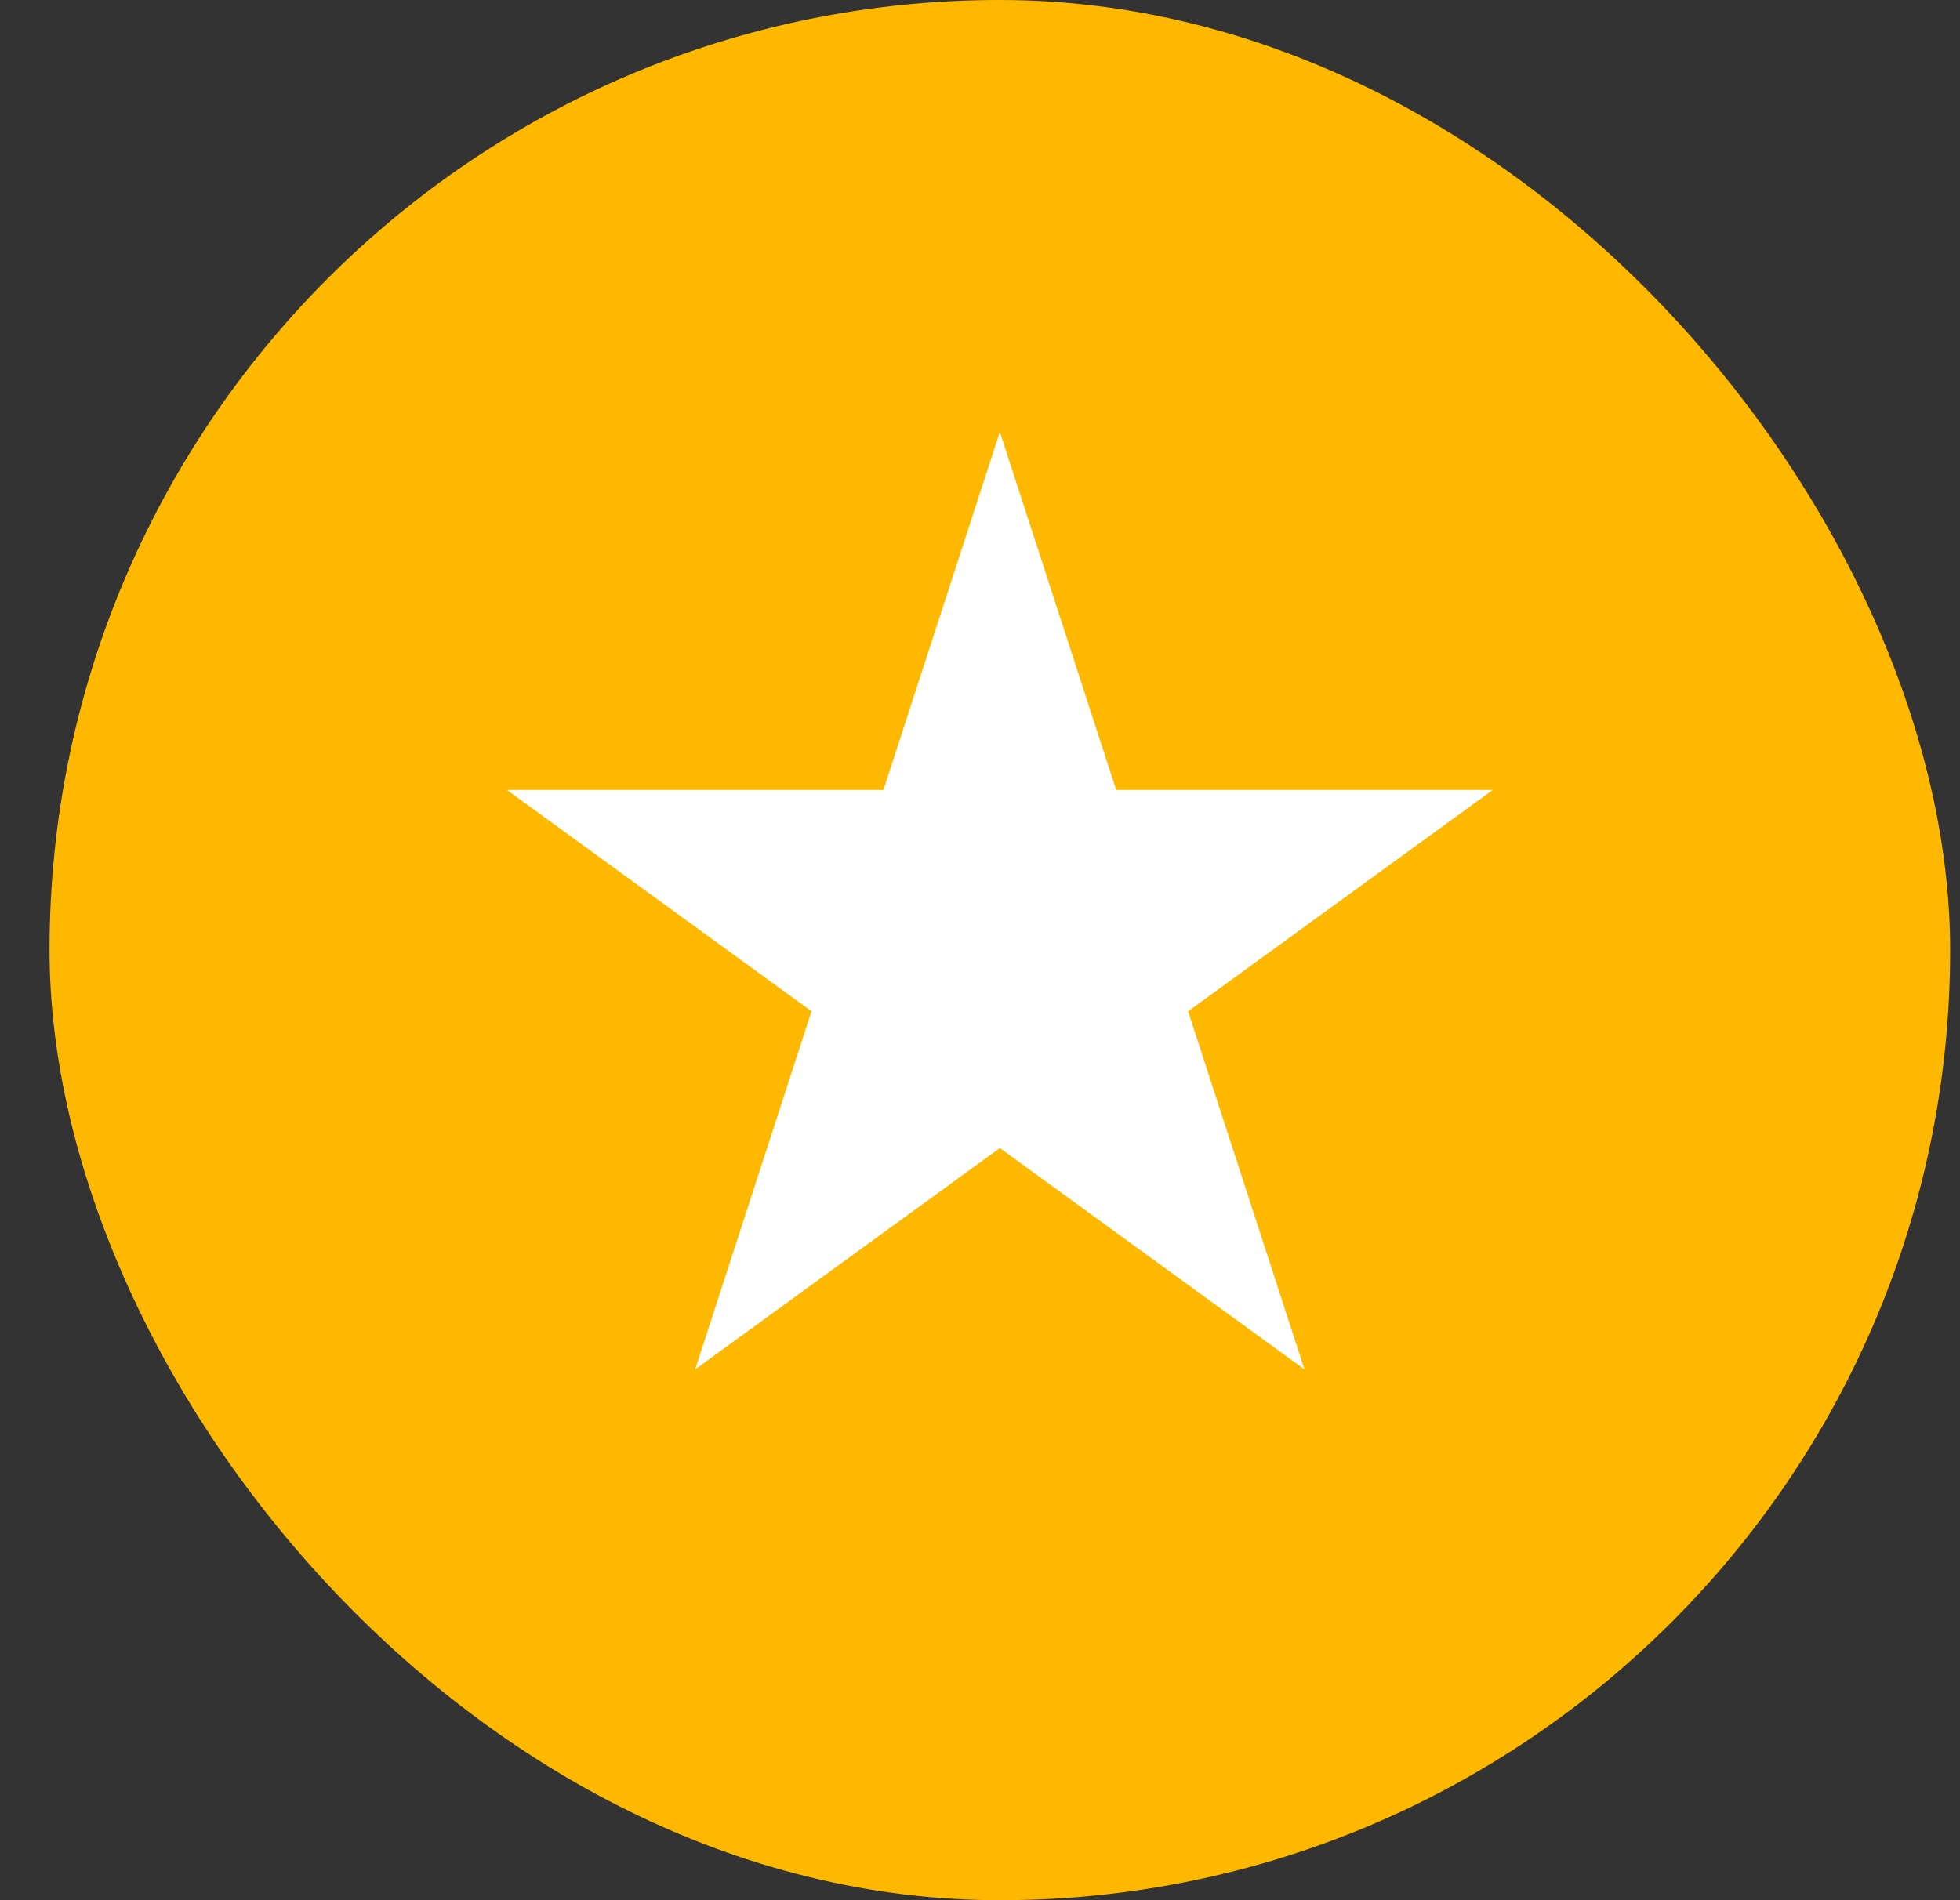 <svg width="33" height="32" viewBox="0 0 33 32" fill="none" xmlns="http://www.w3.org/2000/svg">
<rect x="0" y="0" width="33" height="32" fill="#333333" stroke="none"/>
<rect x="0.834" width="32" height="32" rx="16" fill="#FFB800"/>
<path d="M16.834 7.273L18.793 13.303H25.134L20.004 17.03L21.963 23.061L16.834 19.334L11.704 23.061L13.663 17.03L8.534 13.303H14.874L16.834 7.273Z" fill="white"/>
</svg>
